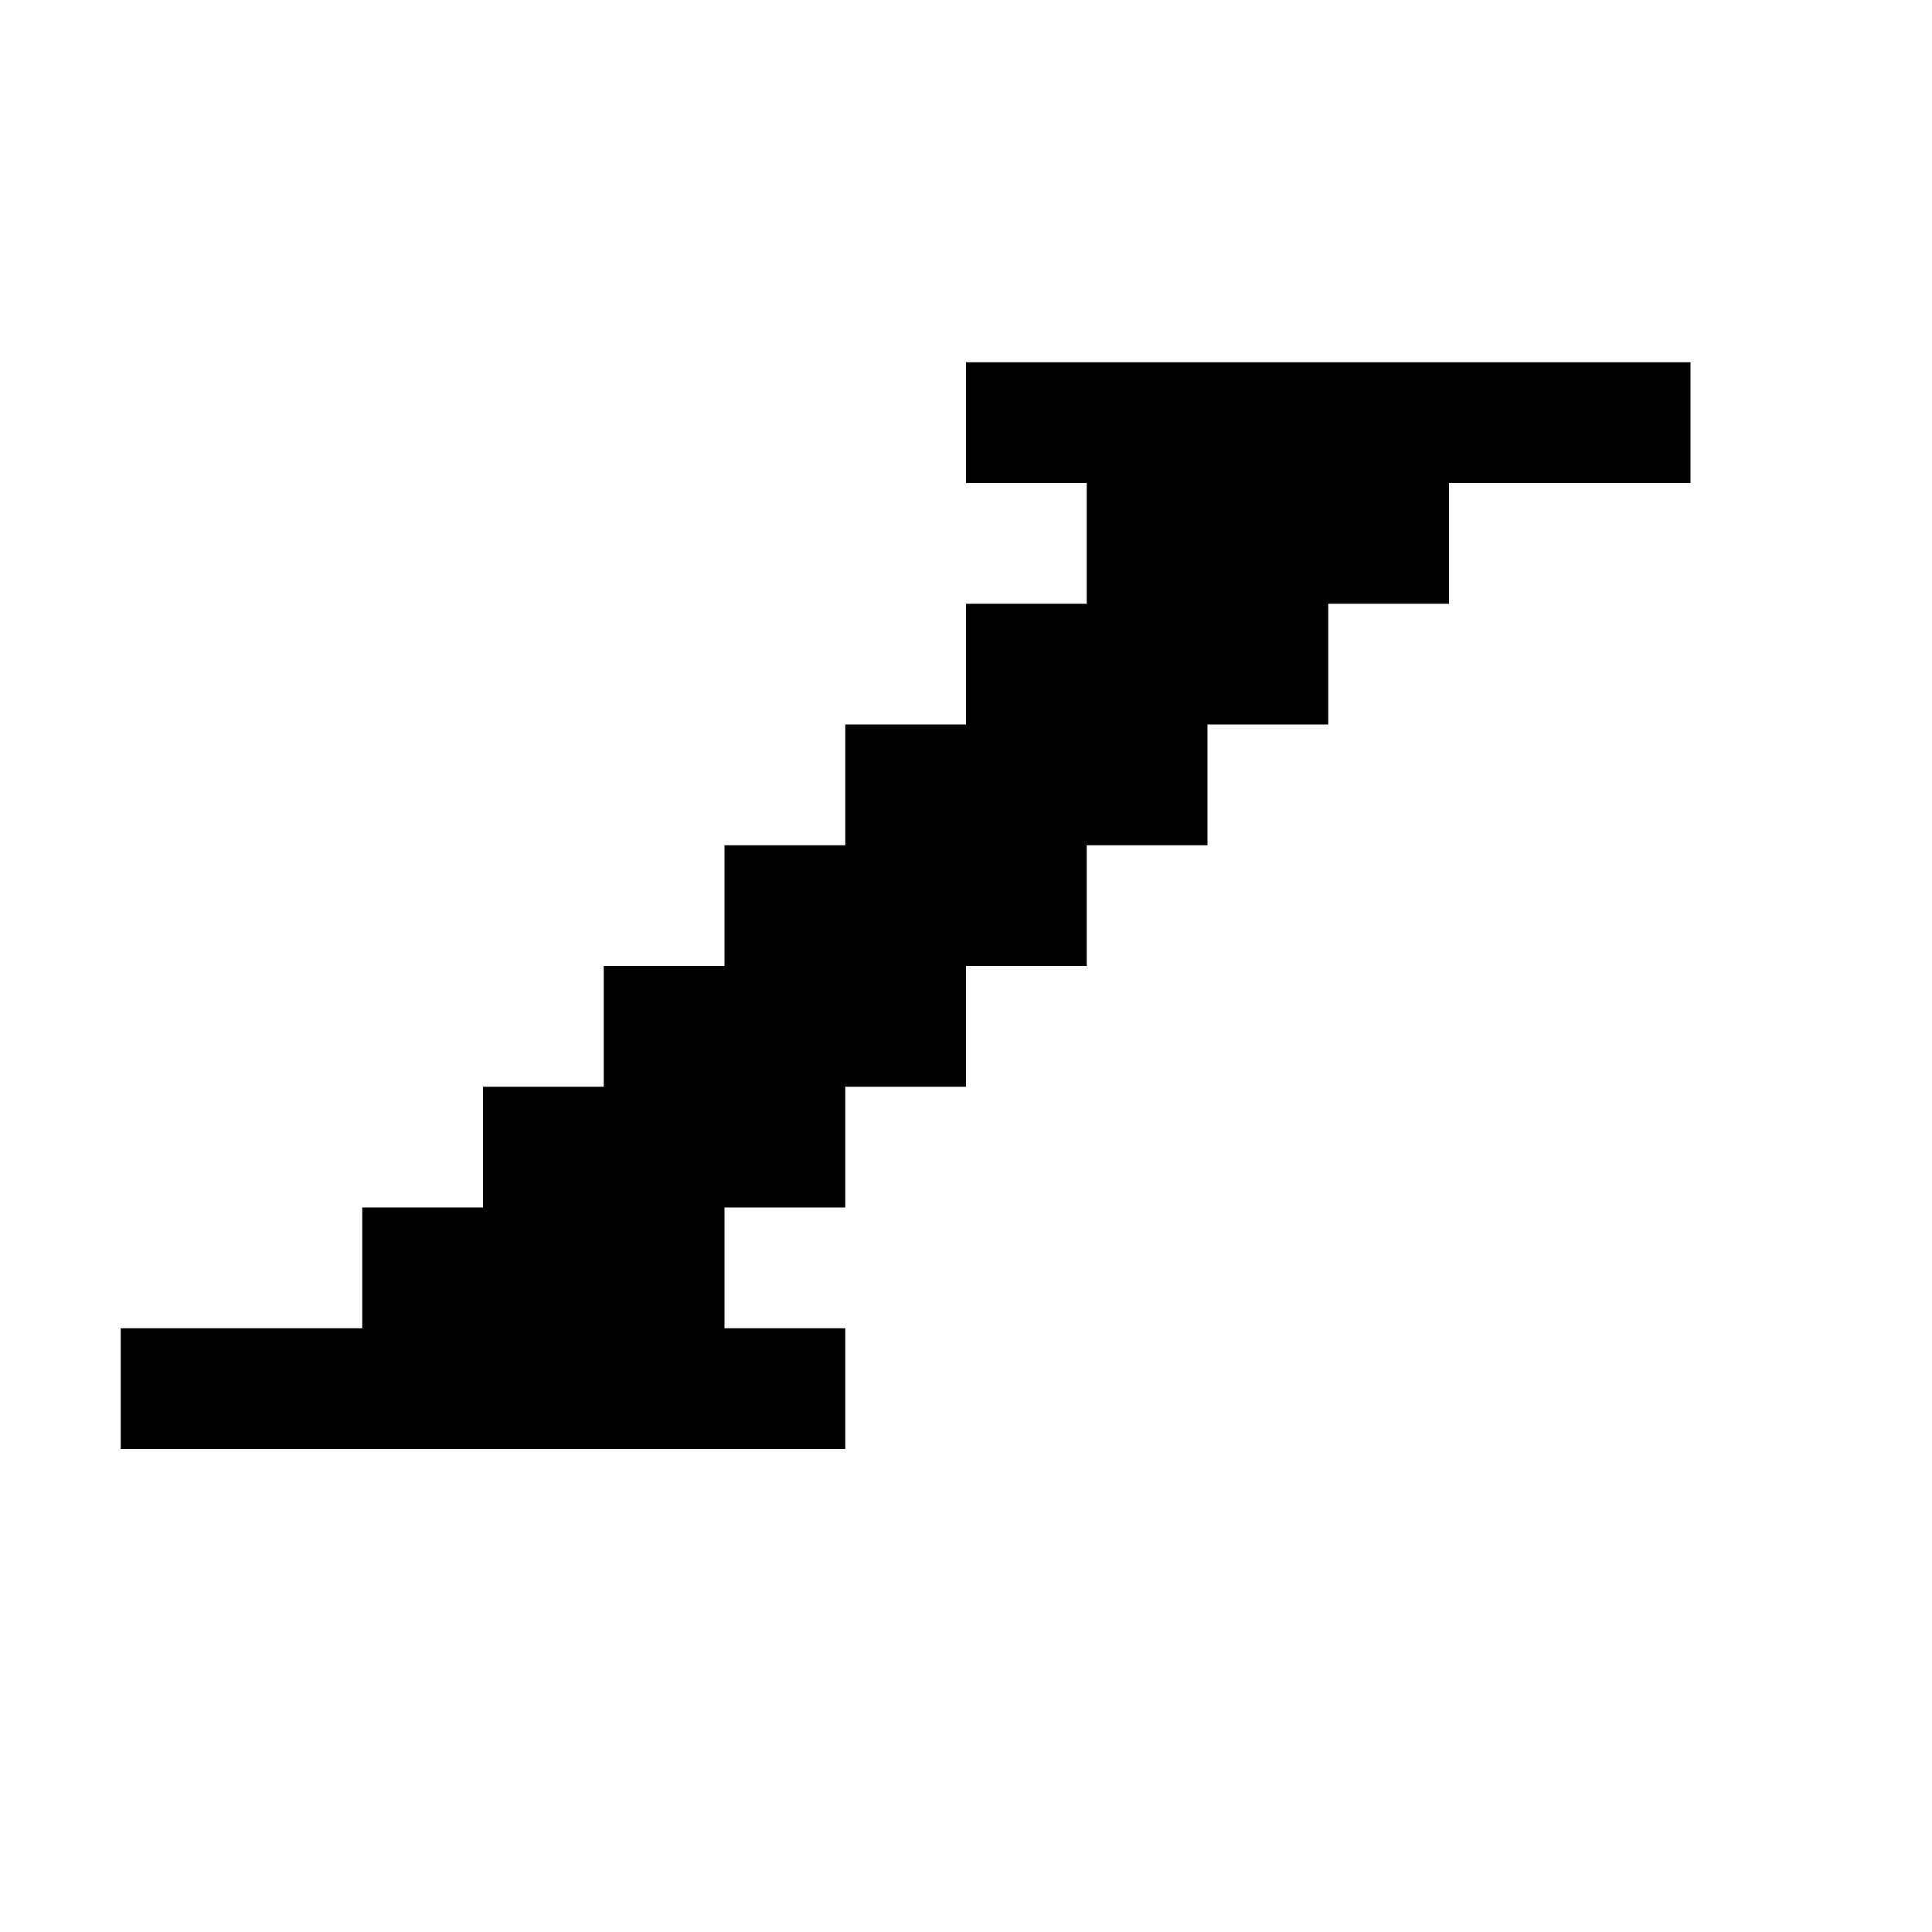<svg width="16" height="16" viewBox="0 0 16 16" fill="none" xmlns="http://www.w3.org/2000/svg">
<path d="M8 3H14V4H12V5H11V6H10V7H9V8H8V9H7V10H6V11H7V12H1V11H3V10H4V9H5V8H6V7H7V6H8V5H9V4H8V3Z" fill="black"/>
</svg>
